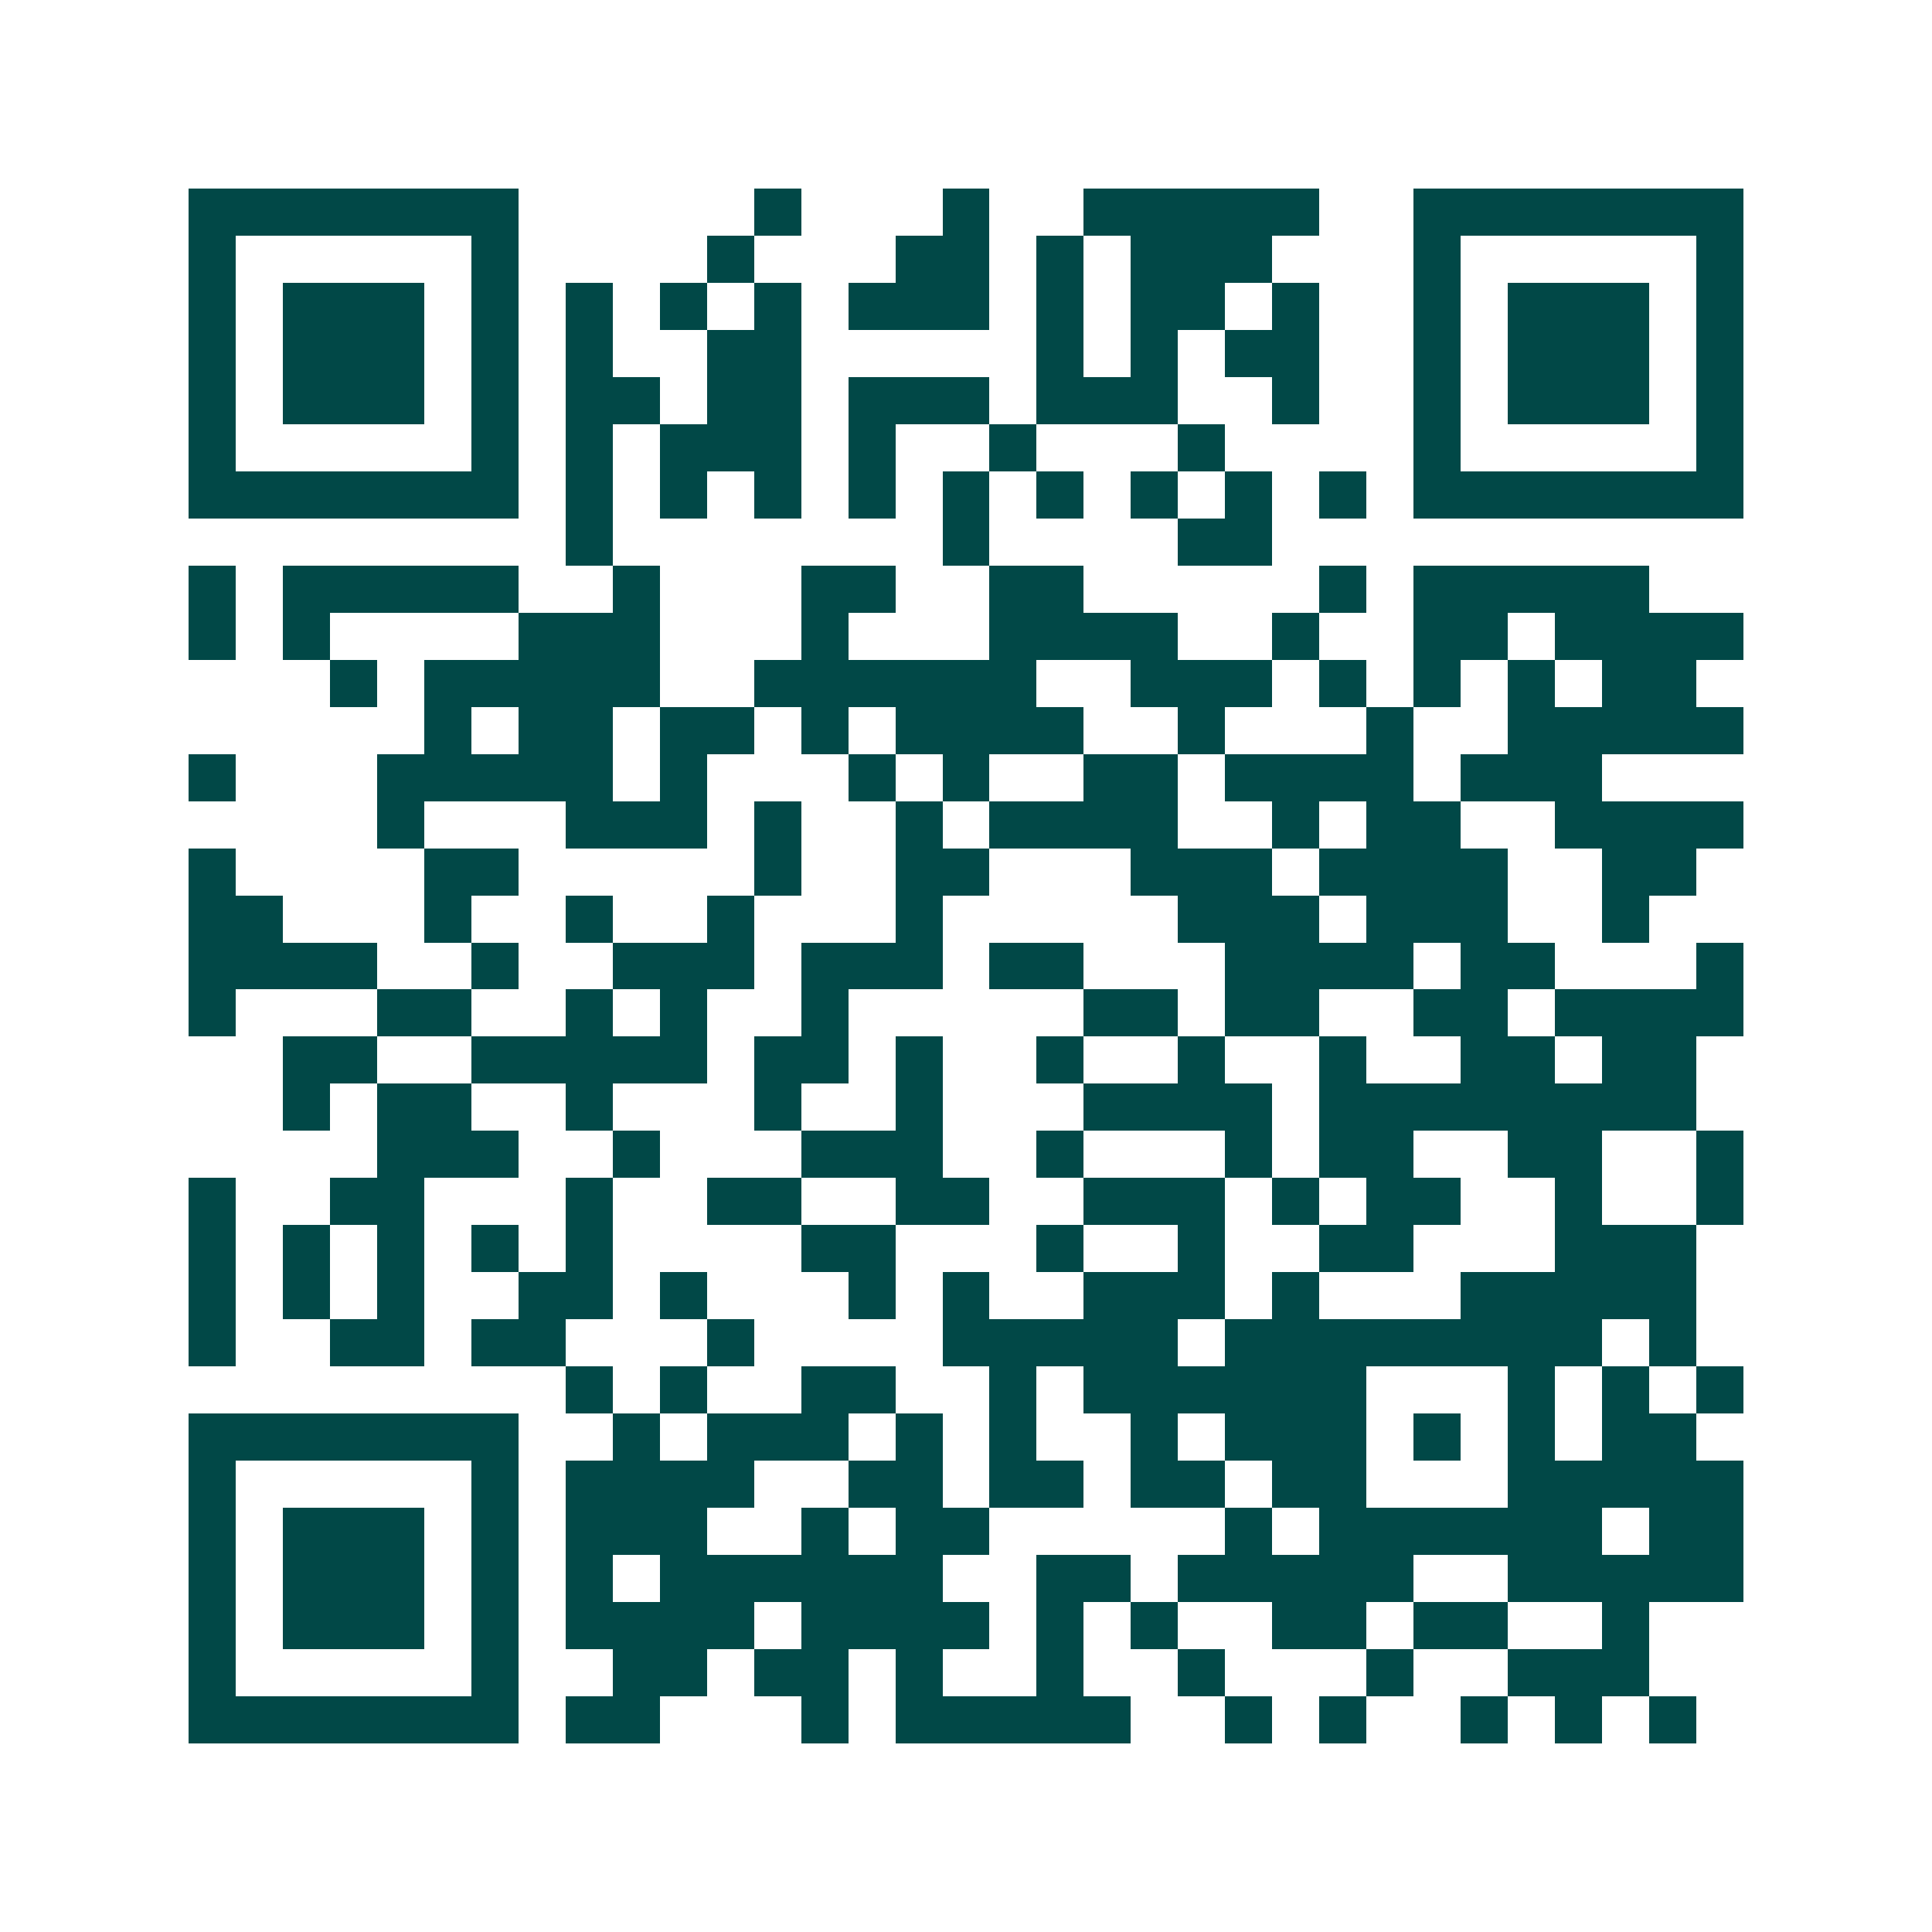 <svg xmlns="http://www.w3.org/2000/svg" width="200" height="200" viewBox="0 0 41 41" shape-rendering="crispEdges"><path fill="#ffffff" d="M0 0h41v41H0z"/><path stroke="#014847" d="M4 4.5h7m5 0h1m3 0h1m2 0h5m2 0h7M4 5.5h1m5 0h1m4 0h1m3 0h2m1 0h1m1 0h3m3 0h1m5 0h1M4 6.5h1m1 0h3m1 0h1m1 0h1m1 0h1m1 0h1m1 0h3m1 0h1m1 0h2m1 0h1m2 0h1m1 0h3m1 0h1M4 7.5h1m1 0h3m1 0h1m1 0h1m2 0h2m5 0h1m1 0h1m1 0h2m2 0h1m1 0h3m1 0h1M4 8.5h1m1 0h3m1 0h1m1 0h2m1 0h2m1 0h3m1 0h3m2 0h1m2 0h1m1 0h3m1 0h1M4 9.5h1m5 0h1m1 0h1m1 0h3m1 0h1m2 0h1m3 0h1m4 0h1m5 0h1M4 10.5h7m1 0h1m1 0h1m1 0h1m1 0h1m1 0h1m1 0h1m1 0h1m1 0h1m1 0h1m1 0h7M12 11.5h1m7 0h1m4 0h2M4 12.5h1m1 0h5m2 0h1m3 0h2m2 0h2m5 0h1m1 0h5M4 13.5h1m1 0h1m4 0h3m3 0h1m3 0h4m2 0h1m2 0h2m1 0h4M7 14.5h1m1 0h5m2 0h6m2 0h3m1 0h1m1 0h1m1 0h1m1 0h2M9 15.5h1m1 0h2m1 0h2m1 0h1m1 0h4m2 0h1m3 0h1m2 0h5M4 16.5h1m3 0h5m1 0h1m3 0h1m1 0h1m2 0h2m1 0h4m1 0h3M8 17.5h1m3 0h3m1 0h1m2 0h1m1 0h4m2 0h1m1 0h2m2 0h4M4 18.5h1m4 0h2m5 0h1m2 0h2m3 0h3m1 0h4m2 0h2M4 19.5h2m3 0h1m2 0h1m2 0h1m3 0h1m5 0h3m1 0h3m2 0h1M4 20.5h4m2 0h1m2 0h3m1 0h3m1 0h2m3 0h4m1 0h2m3 0h1M4 21.5h1m3 0h2m2 0h1m1 0h1m2 0h1m5 0h2m1 0h2m2 0h2m1 0h4M6 22.5h2m2 0h5m1 0h2m1 0h1m2 0h1m2 0h1m2 0h1m2 0h2m1 0h2M6 23.5h1m1 0h2m2 0h1m3 0h1m2 0h1m3 0h4m1 0h8M8 24.5h3m2 0h1m3 0h3m2 0h1m3 0h1m1 0h2m2 0h2m2 0h1M4 25.5h1m2 0h2m3 0h1m2 0h2m2 0h2m2 0h3m1 0h1m1 0h2m2 0h1m2 0h1M4 26.5h1m1 0h1m1 0h1m1 0h1m1 0h1m4 0h2m3 0h1m2 0h1m2 0h2m3 0h3M4 27.5h1m1 0h1m1 0h1m2 0h2m1 0h1m3 0h1m1 0h1m2 0h3m1 0h1m3 0h5M4 28.5h1m2 0h2m1 0h2m3 0h1m4 0h5m1 0h8m1 0h1M12 29.5h1m1 0h1m2 0h2m2 0h1m1 0h6m3 0h1m1 0h1m1 0h1M4 30.5h7m2 0h1m1 0h3m1 0h1m1 0h1m2 0h1m1 0h3m1 0h1m1 0h1m1 0h2M4 31.5h1m5 0h1m1 0h4m2 0h2m1 0h2m1 0h2m1 0h2m3 0h5M4 32.5h1m1 0h3m1 0h1m1 0h3m2 0h1m1 0h2m5 0h1m1 0h6m1 0h2M4 33.5h1m1 0h3m1 0h1m1 0h1m1 0h6m2 0h2m1 0h5m2 0h5M4 34.5h1m1 0h3m1 0h1m1 0h4m1 0h4m1 0h1m1 0h1m2 0h2m1 0h2m2 0h1M4 35.5h1m5 0h1m2 0h2m1 0h2m1 0h1m2 0h1m2 0h1m3 0h1m2 0h3M4 36.5h7m1 0h2m3 0h1m1 0h5m2 0h1m1 0h1m2 0h1m1 0h1m1 0h1"/></svg>

